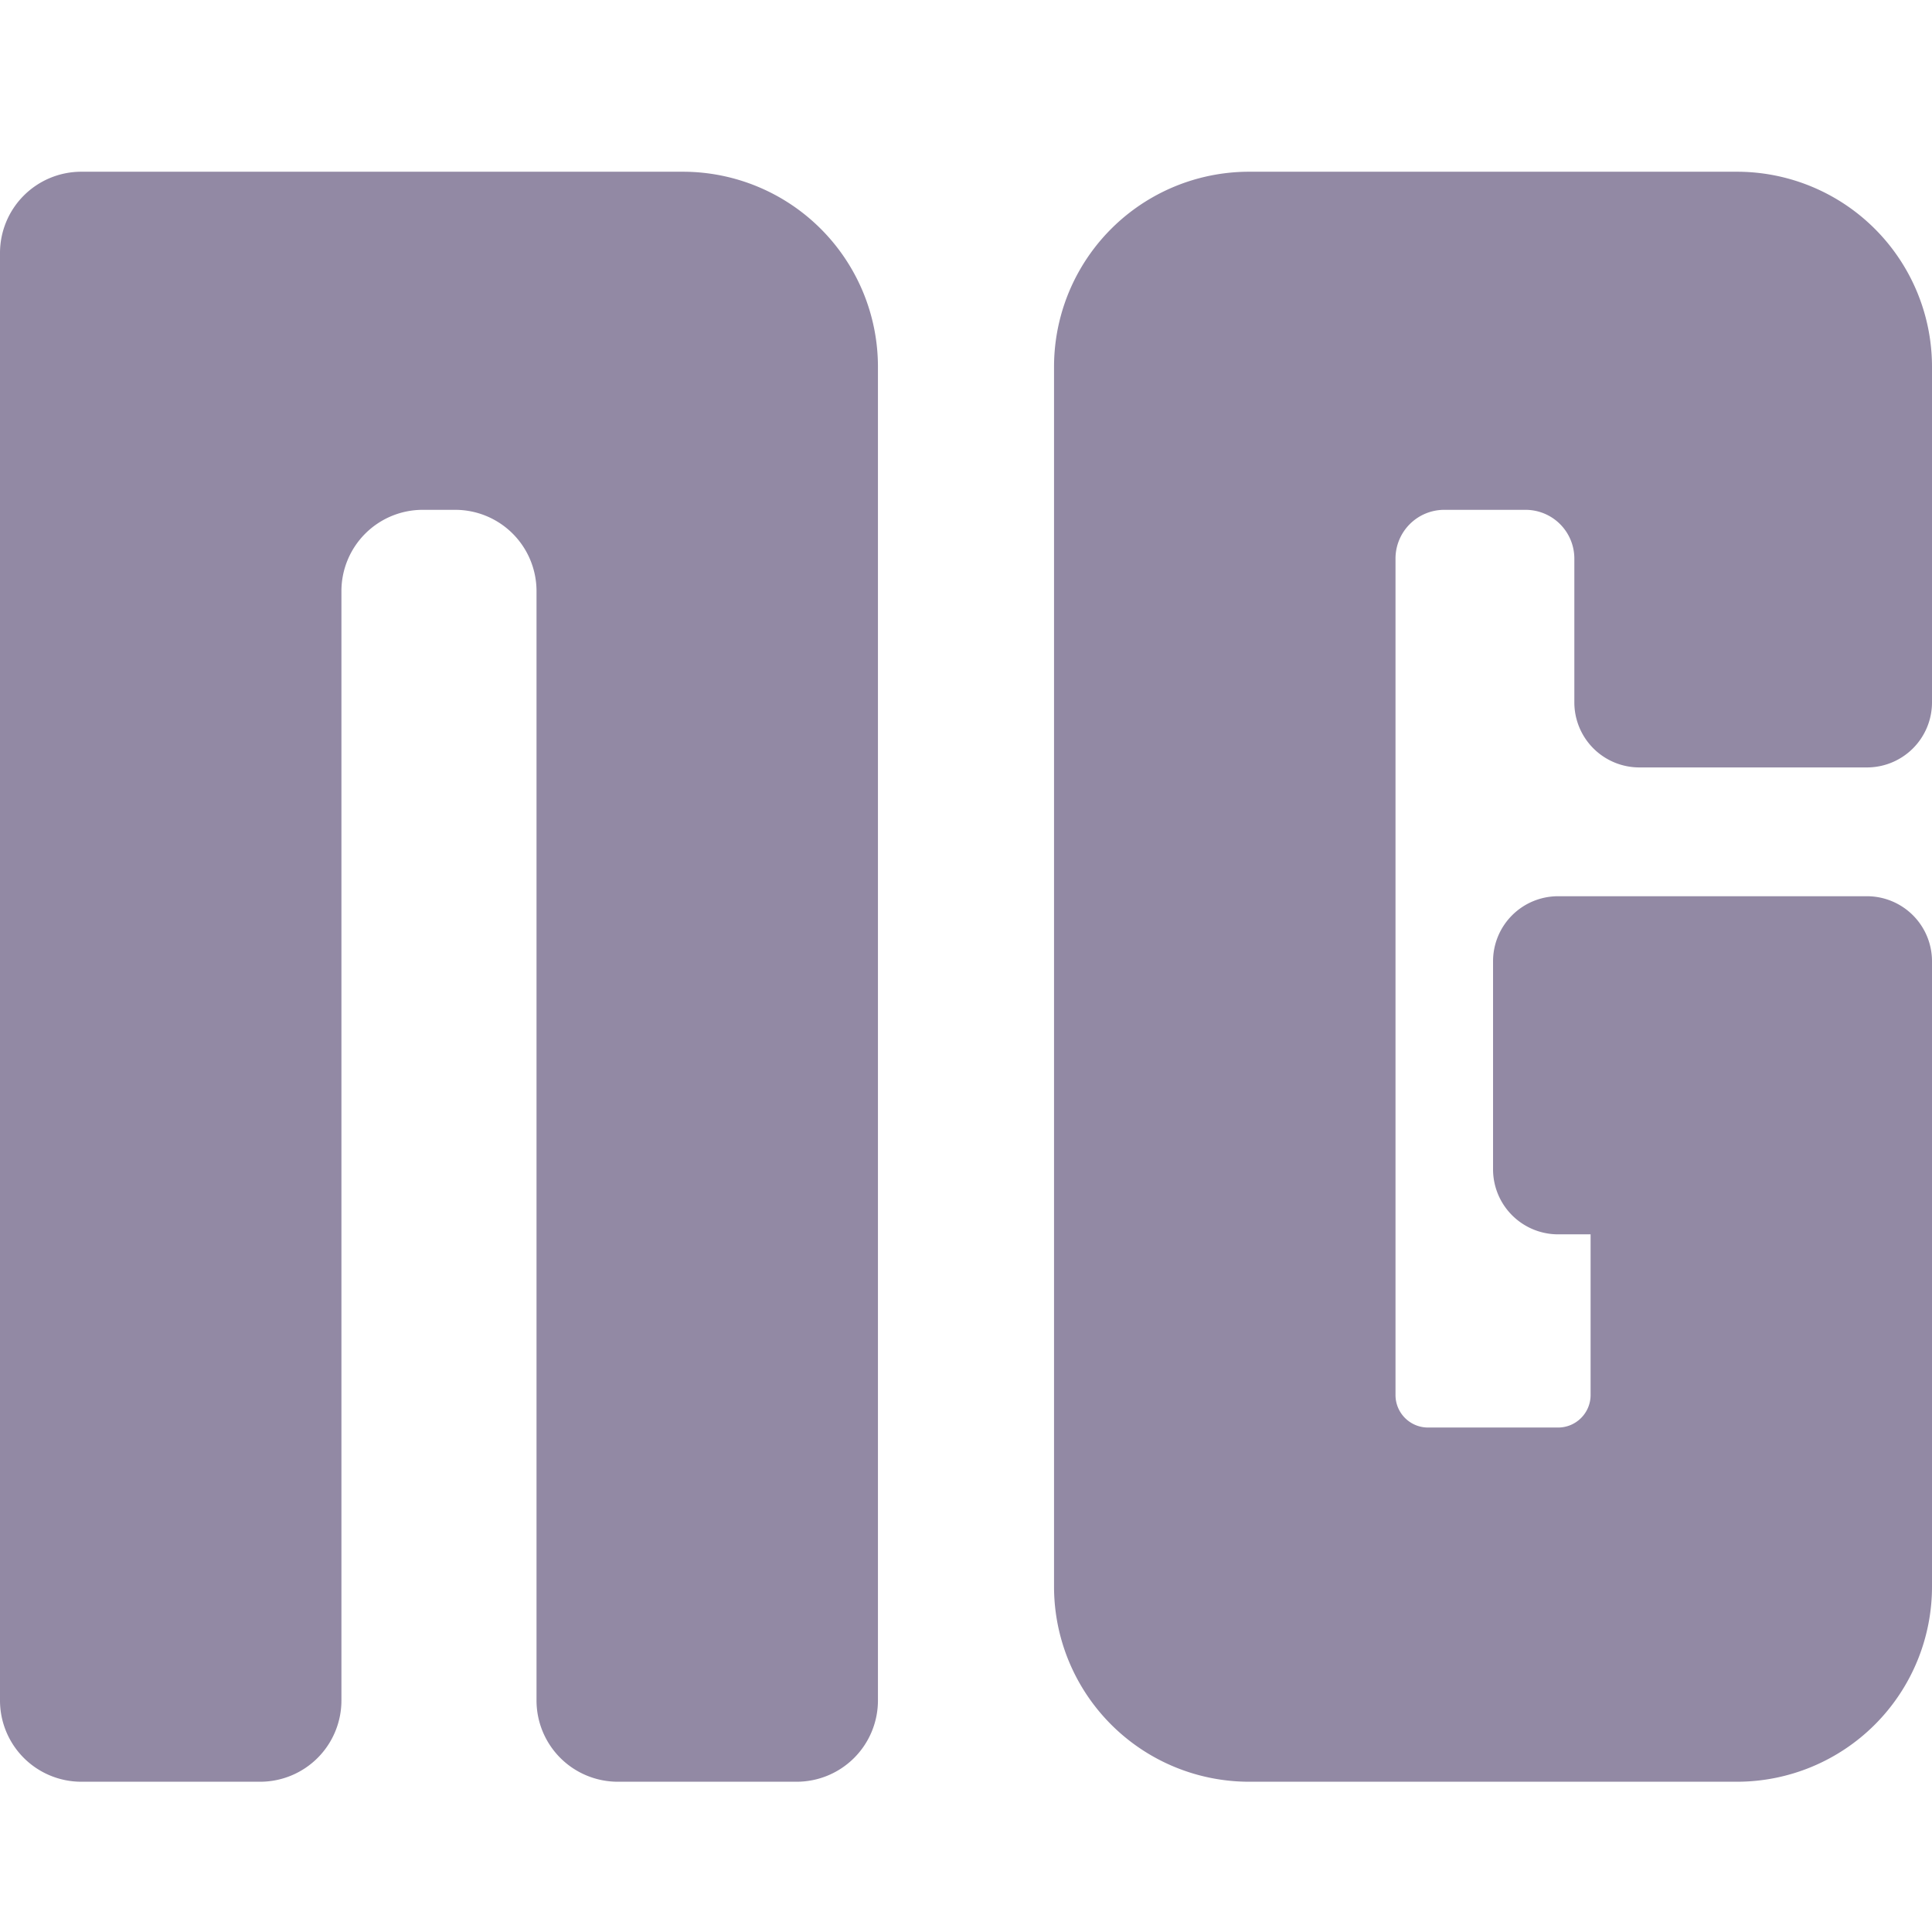 <svg viewBox="0 0 90 90" xmlns="http://www.w3.org/2000/svg"><defs><linearGradient x1="50%" y1="0%" x2="50%" y2="153.355%" id="a"><stop stop-color="#9289a4" offset="0%"/><stop stop-color="#9289a4" offset="100%"/></linearGradient></defs><path d="M31.81 8a9.088 9.088 0 0 1 9.088 9.088v62.125A3.787 3.787 0 0 1 37.11 83h-8.33a3.787 3.787 0 0 1-3.787-3.787V27.537a3.787 3.787 0 0 0-3.787-3.787h-1.515a3.787 3.787 0 0 0-3.786 3.787v51.676A3.787 3.787 0 0 1 12.118 83H3.787A3.787 3.787 0 0 1 0 79.213V11.787A3.787 3.787 0 0 1 3.787 8h28.022Zm49.102 0A9.088 9.088 0 0 1 90 17.088v15.633a3.03 3.03 0 0 1-3.03 3.029H76.368a3.03 3.03 0 0 1-3.029-3.03v-6.698a2.272 2.272 0 0 0-2.272-2.272H67.28a2.272 2.272 0 0 0-2.272 2.272v38.963c0 .837.678 1.515 1.515 1.515h6.059c.836 0 1.514-.678 1.514-1.515V57.5h-1.514a3.03 3.03 0 0 1-3.03-3.03v-9.69a3.03 3.03 0 0 1 3.03-3.03h14.39A3.03 3.03 0 0 1 90 44.78v29.132A9.088 9.088 0 0 1 80.912 83H58.19a9.088 9.088 0 0 1-9.089-9.088V17.088A9.088 9.088 0 0 1 58.191 8h22.72Z" fill="url(#a)" fill-rule="evenodd"/></svg>
